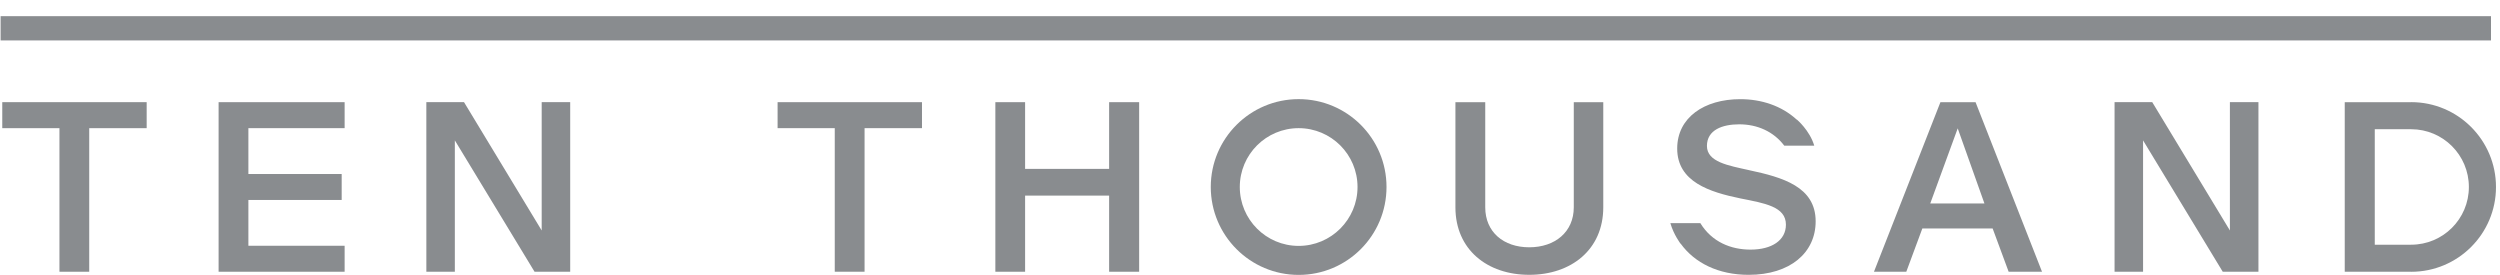 <?xml version="1.0" encoding="UTF-8"?>
<svg xmlns="http://www.w3.org/2000/svg" width="291" height="32" viewBox="0 0 291 32" fill="none">
  <path d="M0.264 14.919H6.92V31.63H10.386V14.919H17.072V11.891H0.264V14.919Z" fill="#898C8F"></path>
  <path d="M25.445 31.63H40.114V28.606H28.912V23.276H39.771V20.255H28.912V14.917H40.114V11.893H25.445V31.63Z" fill="#898C8F"></path>
  <path d="M63.053 26.828L54.012 11.891H49.626L49.628 31.63H52.944V16.34L62.221 31.63H66.371V11.891H63.053V26.828Z" fill="#898C8F"></path>
  <path d="M129.102 19.658H119.322V11.893H115.86V31.63H119.322V22.768H129.102V31.63H132.597V11.893H129.102V19.658Z" fill="#898C8F"></path>
  <path d="M183.188 24.131C183.188 27.005 180.997 28.785 178.004 28.785C175.01 28.785 172.882 27.005 172.882 24.131V11.893H169.411V24.131C169.411 29.051 173.114 31.988 178.004 31.988C182.894 31.988 186.621 29.051 186.621 24.131V11.893H183.188V24.131Z" fill="#898C8F"></path>
  <path d="M203.592 19.805C201.191 19.271 198.687 18.858 198.687 16.989C198.687 15.12 200.488 14.471 202.447 14.471C204.547 14.471 206.442 15.304 207.69 16.957H211.179C210.655 15.175 209.151 13.913 209.151 13.913L209.145 13.931C207.377 12.309 205.033 11.543 202.564 11.543C198.385 11.543 195.226 13.671 195.226 17.289C195.226 21.17 199 22.359 202.582 23.095C205.402 23.659 207.881 24.044 207.881 26.147C207.881 27.985 206.224 29.055 203.761 29.055C201.475 29.055 199.256 28.164 197.917 25.969H194.428C194.823 27.342 195.624 28.376 195.624 28.376L195.634 28.366C197.26 30.61 200.028 31.99 203.543 31.99C208.381 31.99 211.342 29.406 211.342 25.766C211.342 21.732 207.504 20.64 203.592 19.807" fill="#898C8F"></path>
  <path d="M225.866 11.893L218.13 31.63H221.893L223.762 26.59H231.942L233.806 31.63H237.691L229.954 11.893H225.866ZM224.681 23.683L227.878 14.941L230.988 23.683H224.681Z" fill="#898C8F"></path>
  <path d="M259.56 26.828L250.521 11.891H246.135V31.63H249.453V16.34L258.727 31.63H262.882V11.891H259.56V26.828Z" fill="#898C8F"></path>
  <path d="M280.66 11.889V11.893H272.928V31.63H280.66V31.636C286.111 31.636 290.533 27.215 290.533 21.766C290.533 16.318 286.111 11.889 280.66 11.889ZM280.66 28.483V28.487H276.423V15.036H280.66V15.042C284.367 15.042 287.377 18.049 287.377 21.766C287.377 25.483 284.367 28.483 280.66 28.483Z" fill="#898C8F"></path>
  <path d="M151.164 11.539C145.514 11.539 140.934 16.12 140.934 21.764C140.934 27.409 145.516 31.998 151.164 31.998C156.812 31.998 161.39 27.417 161.39 21.764C161.39 16.112 156.812 11.539 151.164 11.539ZM151.164 28.622C147.38 28.622 144.312 25.552 144.312 21.766C144.312 17.981 147.382 14.917 151.164 14.917C154.946 14.917 158.016 17.987 158.016 21.766C158.016 25.546 154.946 28.622 151.164 28.622Z" fill="#898C8F"></path>
  <path d="M90.512 14.917H97.166V31.628H100.635V14.917H107.319V11.893H90.512V14.917Z" fill="#898C8F"></path>
  <line x1="0.071" y1="3.294" x2="289.953" y2="3.294" stroke="#898C8F" stroke-width="2.824"></line>
</svg>
